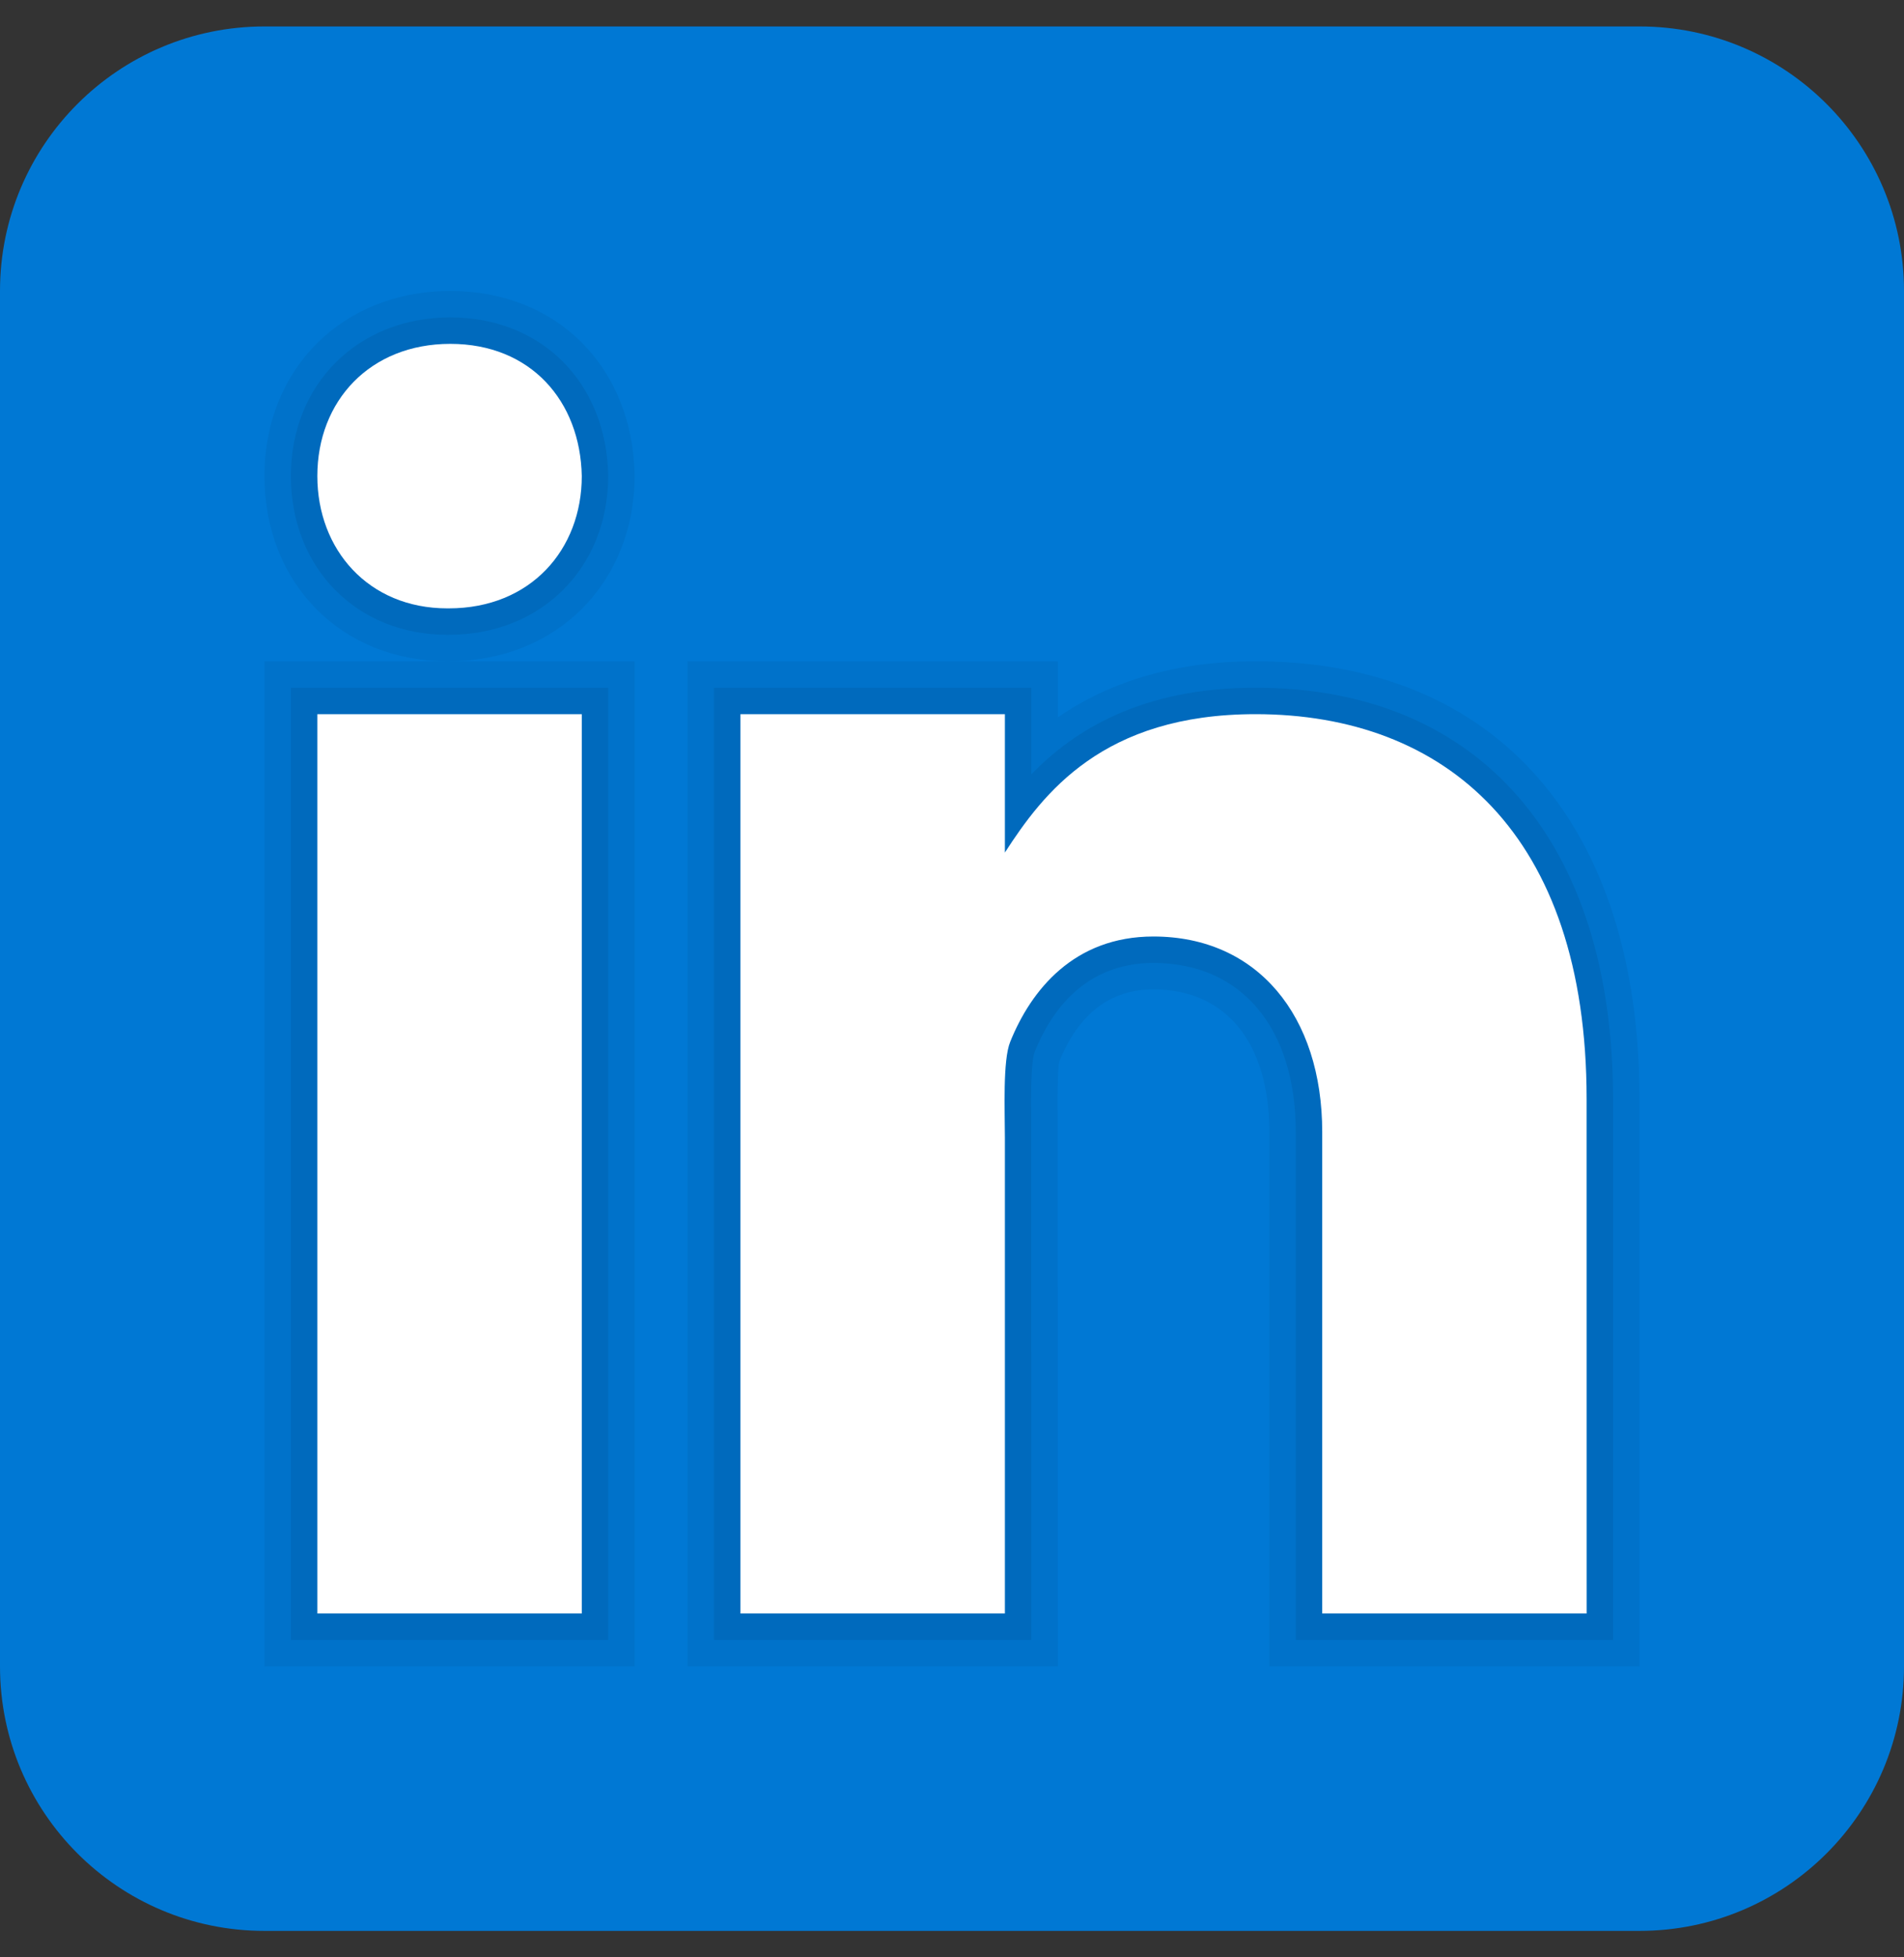 <svg width="36" height="37" viewBox="0 0 36 37" fill="none" xmlns="http://www.w3.org/2000/svg">
<rect x="0" y="0" width="36" height="37" fill="#333333" stroke="none"/>
<path d="M36 31.5C36 34.262 33.762 36.5 31 36.5H5C2.239 36.5 0 34.262 0 31.5V5.5C0 2.738 2.239 0.5 5 0.5H31C33.762 0.5 36 2.738 36 5.5V31.5Z" fill="#0078D4"/>
<path opacity="0.05" d="M24 31.5V21.401C24 19.712 23.181 18.703 21.808 18.703C20.993 18.703 20.394 19.162 20.029 20.067C20.012 20.131 19.988 20.392 19.998 21.181L20 31.5H13V12.5H20V13.561C21.022 12.856 22.275 12.5 23.738 12.5C28.285 12.5 30.999 15.593 30.999 20.774L31 31.5H24ZM5 31.5V12.5H8.457C6.454 12.5 5 11.028 5 8.999C5 6.972 6.478 5.5 8.514 5.5C10.526 5.5 11.959 6.931 12 8.979C12 11.023 10.521 12.5 8.485 12.5H12V31.5H5Z" fill="black"/>
<path opacity="0.07" d="M24.5 31V21.401C24.5 19.428 23.469 18.203 21.808 18.203C20.513 18.203 19.873 19.115 19.565 19.88C19.483 20.079 19.494 20.869 19.498 21.206L19.5 31H13.5V13H19.5V14.638C20.295 13.815 21.575 13 23.738 13C27.971 13 30.499 15.906 30.499 20.774L30.5 31H24.5ZM5.5 31V13H11.5V31H5.5ZM8.457 12C6.744 12 5.5 10.738 5.5 8.999C5.5 7.261 6.768 6 8.514 6C10.238 6 11.465 7.229 11.5 8.989C11.5 10.738 10.232 12 8.485 12H8.457Z" fill="black"/>
<path d="M6 13.5H11V30.5H6V13.5ZM8.485 11.5H8.457C6.965 11.5 6 10.388 6 8.999C6 7.58 6.995 6.5 8.514 6.5C10.035 6.5 10.972 7.58 11 8.999C11 10.387 10.035 11.5 8.485 11.5ZM30 30.5H25V21.401C25 19.203 23.775 17.703 21.808 17.703C20.307 17.703 19.495 18.715 19.101 19.693C18.957 20.043 19 21.011 19 21.5V30.5H14V13.5H19V16.116C19.721 15 20.85 13.5 23.738 13.5C27.316 13.5 29.999 15.75 29.999 20.774L30 30.5Z" fill="white"/>
</svg>
